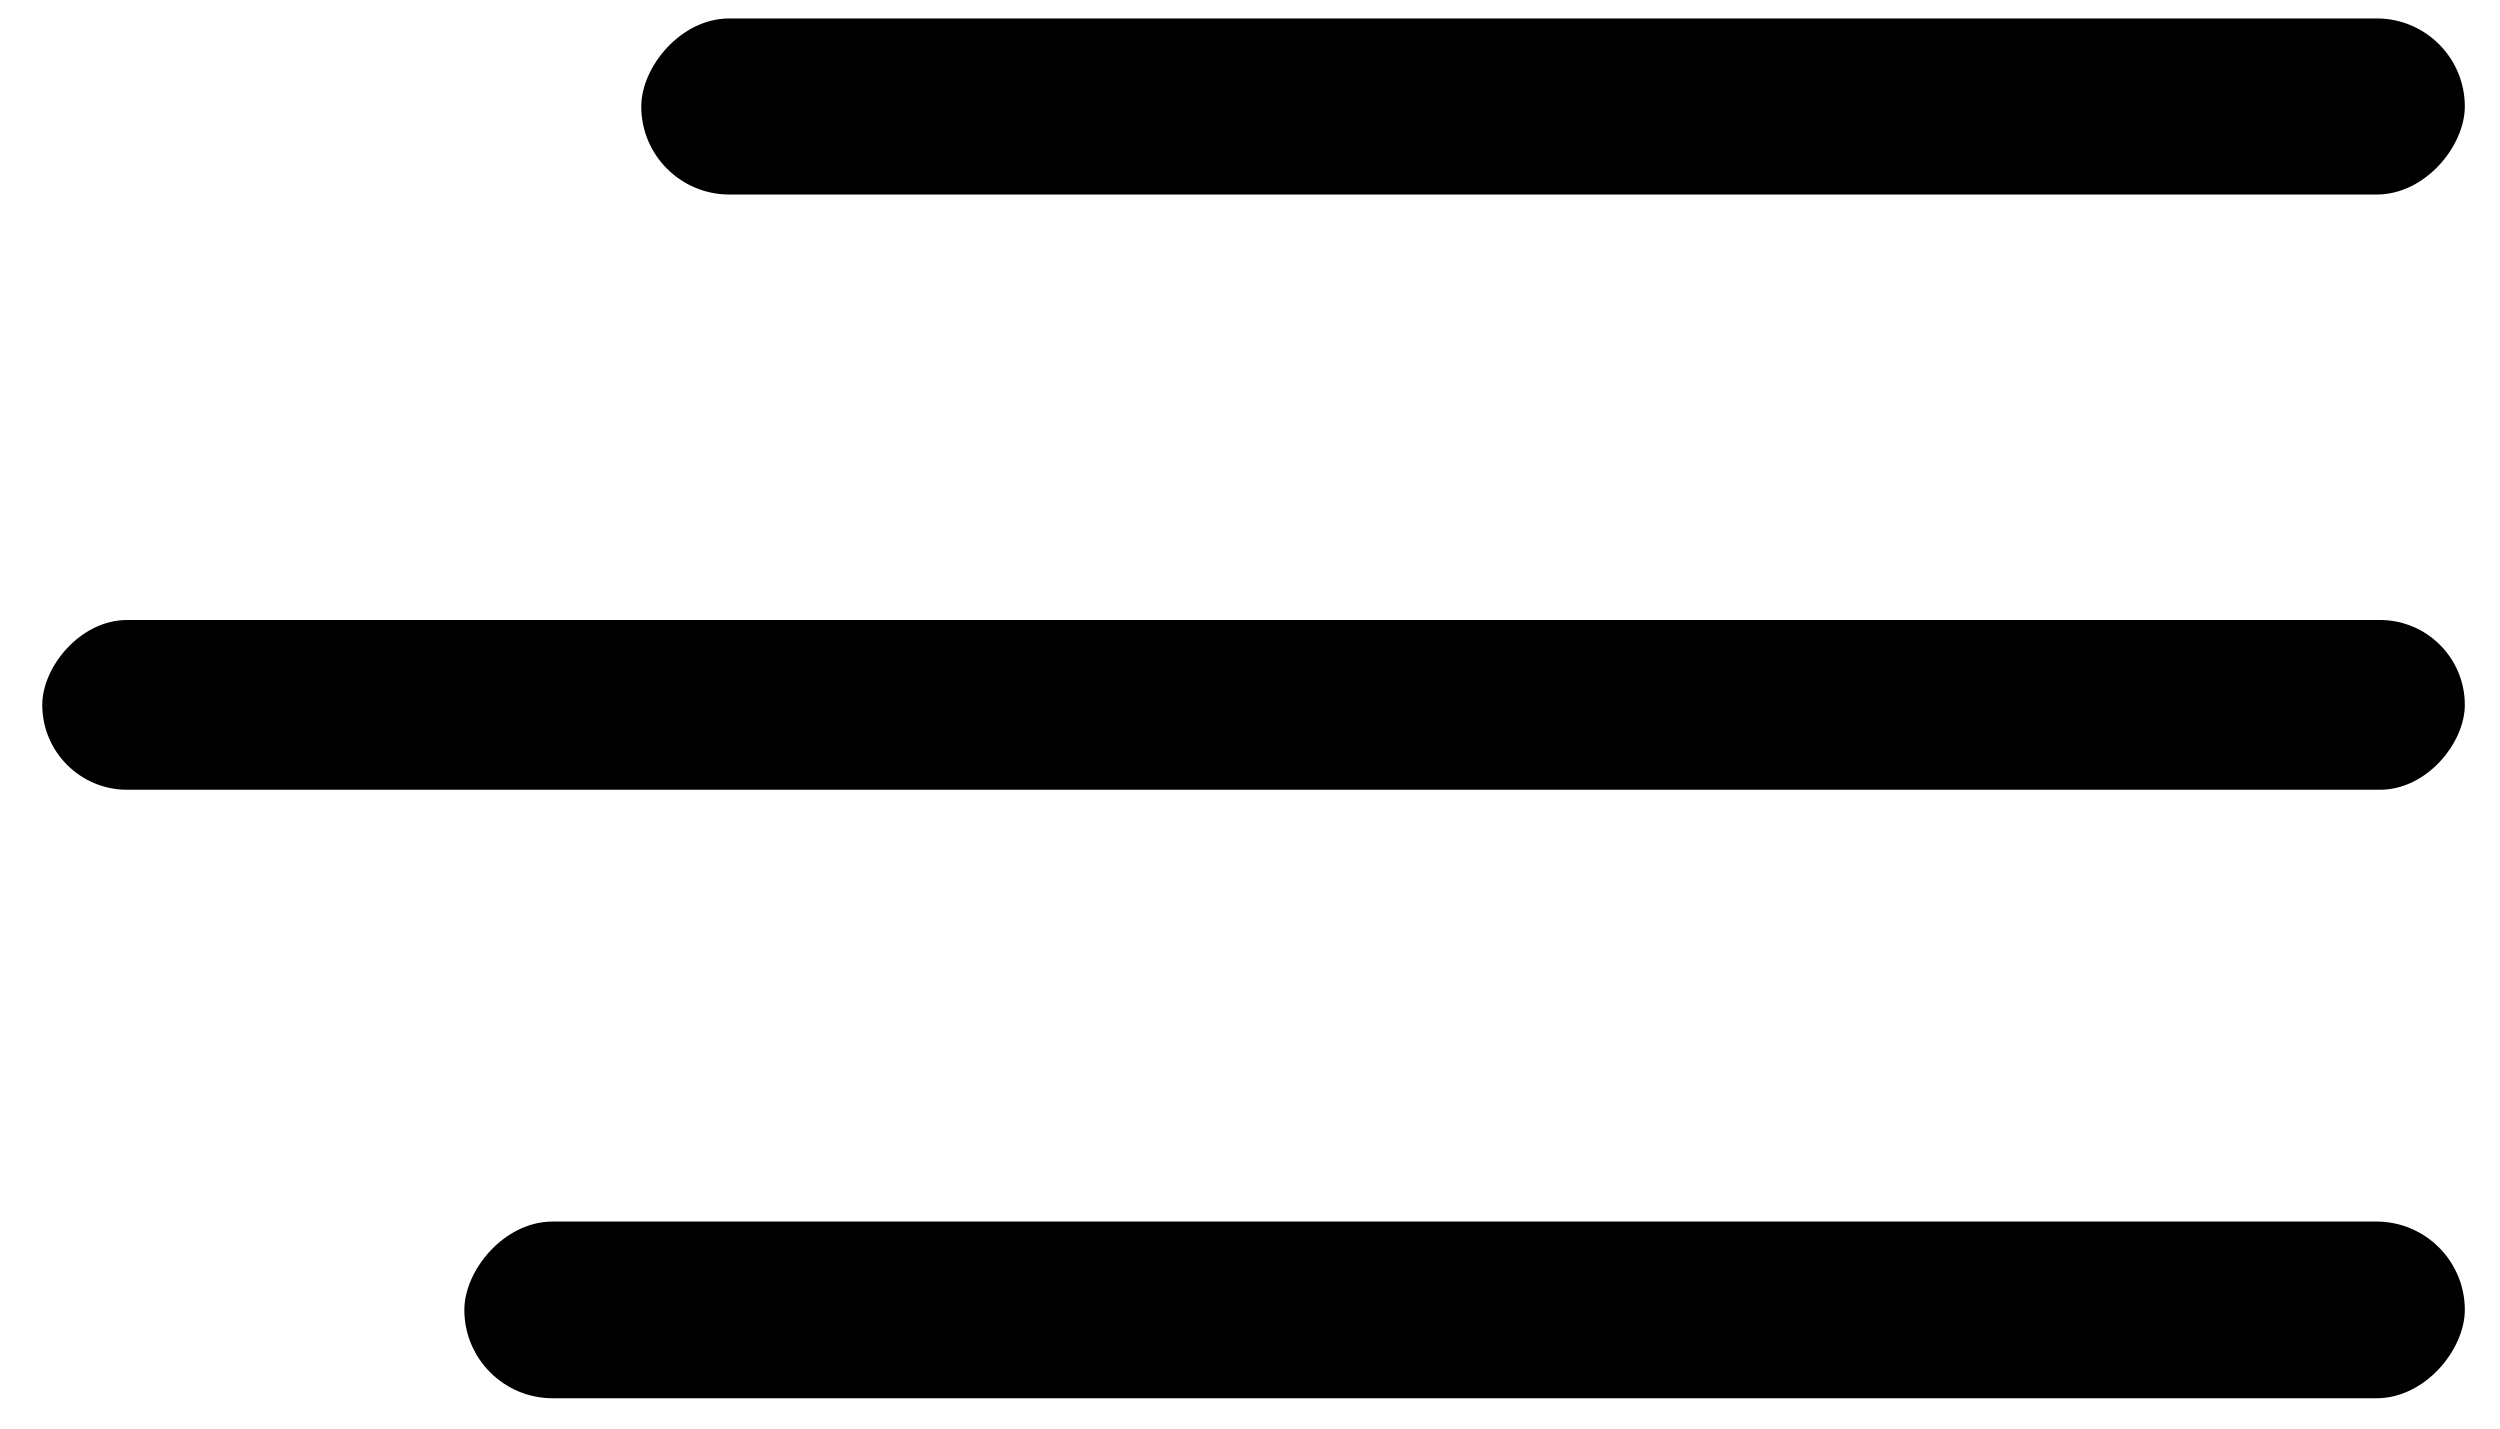 <svg width="42" height="24" viewBox="0 0 42 24" fill="none" xmlns="http://www.w3.org/2000/svg">
<rect width="30.636" height="2.958" rx="1.479" transform="matrix(-1 0 0 1 41.409 0.31)" fill="black"/>
<rect width="40.699" height="2.852" rx="1.426" transform="matrix(-1 0 0 1 41.409 10.416)" fill="black"/>
<rect width="33.608" height="2.969" rx="1.485" transform="matrix(-1 0 0 1 41.409 20.522)" fill="black"/>
</svg>
